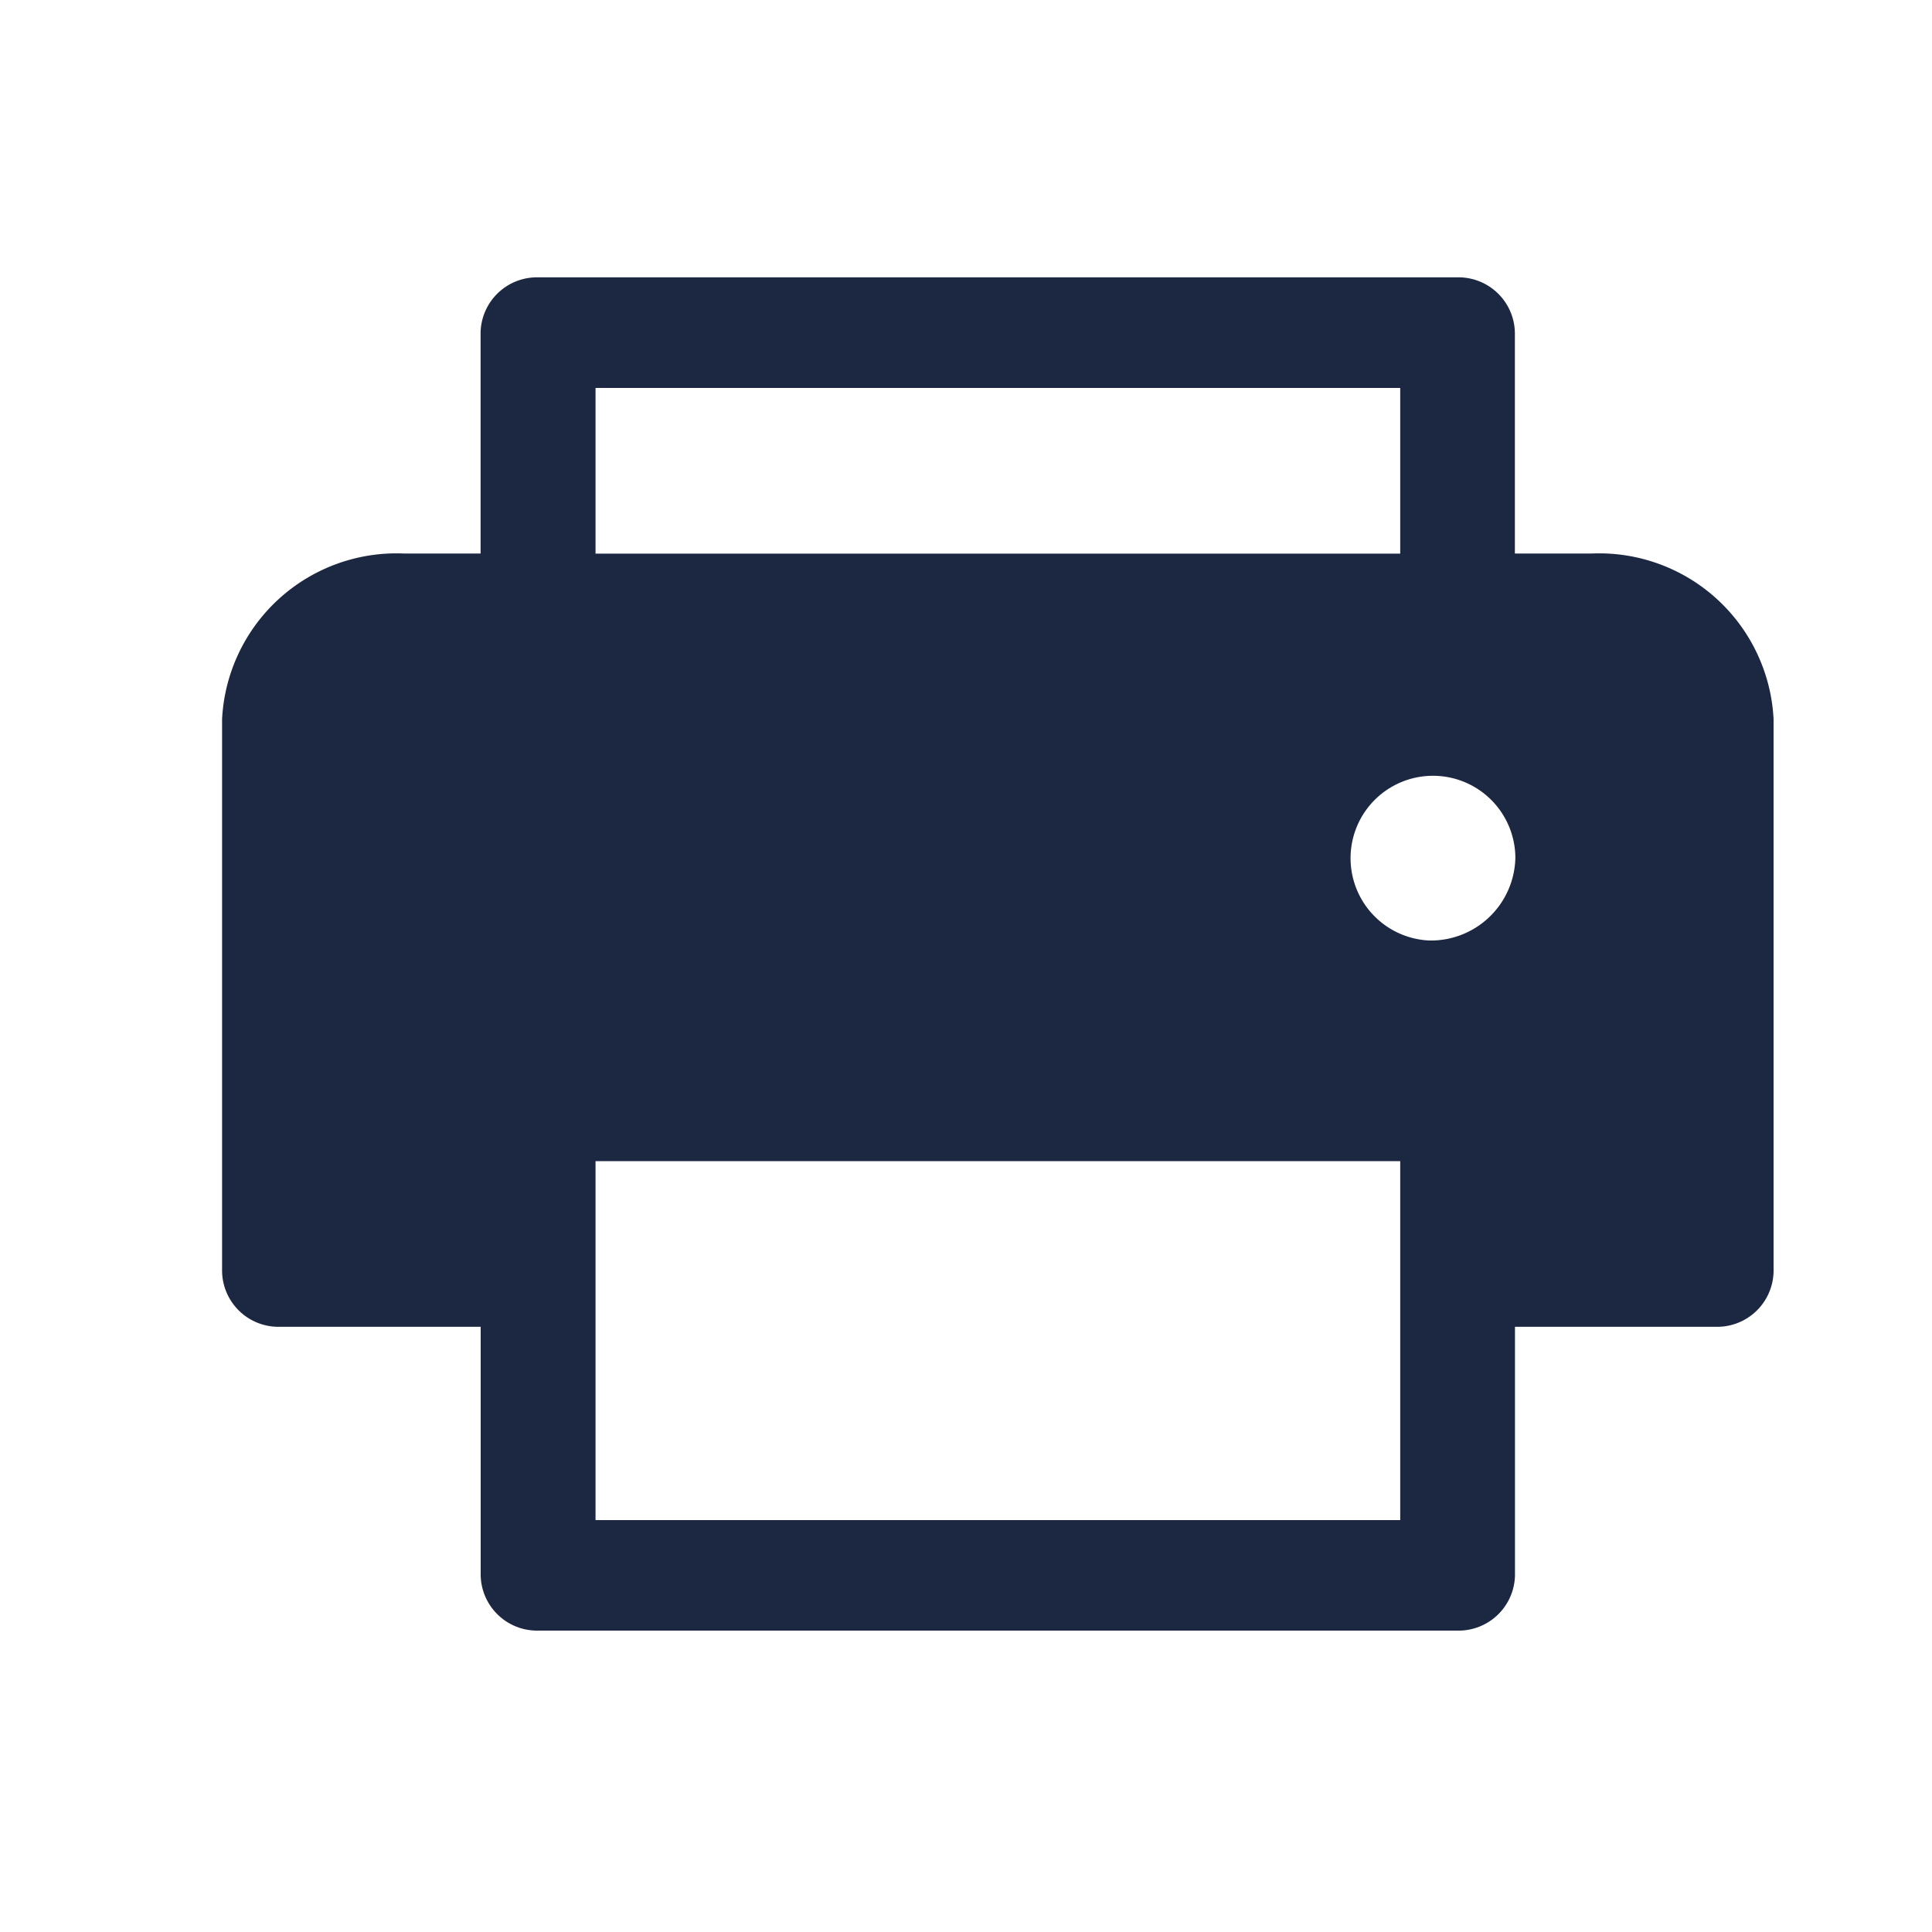 <svg xmlns="http://www.w3.org/2000/svg" width="20" height="20" viewBox="0 0 20 20">
  <g id="print" transform="translate(0.249 0.249)">
    <rect id="Rectangle_143160" data-name="Rectangle 143160" width="20" height="20" transform="translate(-0.249 -0.249)" fill="none"/>
    <path id="Path_56575" data-name="Path 56575" d="M34.17,34.859h-.793V32.572A.584.584,0,0,0,32.782,32H23.265a.584.584,0,0,0-.595.572v2.287h-.793a1.808,1.808,0,0,0-1.883,1.715v5.718a.584.584,0,0,0,.595.572h2.082v2.573a.584.584,0,0,0,.595.572h9.517a.584.584,0,0,0,.595-.572V42.864h2.082a.584.584,0,0,0,.595-.572V36.574a1.808,1.808,0,0,0-1.883-1.715ZM23.86,33.145h8.33v1.715H23.86Zm8.33,11.72H23.86V41.149h8.33Zm.3-6a.853.853,0,1,1,.892-.853.875.875,0,0,1-.895.853Z" transform="translate(-17.944 -29.378)" fill="#1c2842"/>
  </g>
</svg>
